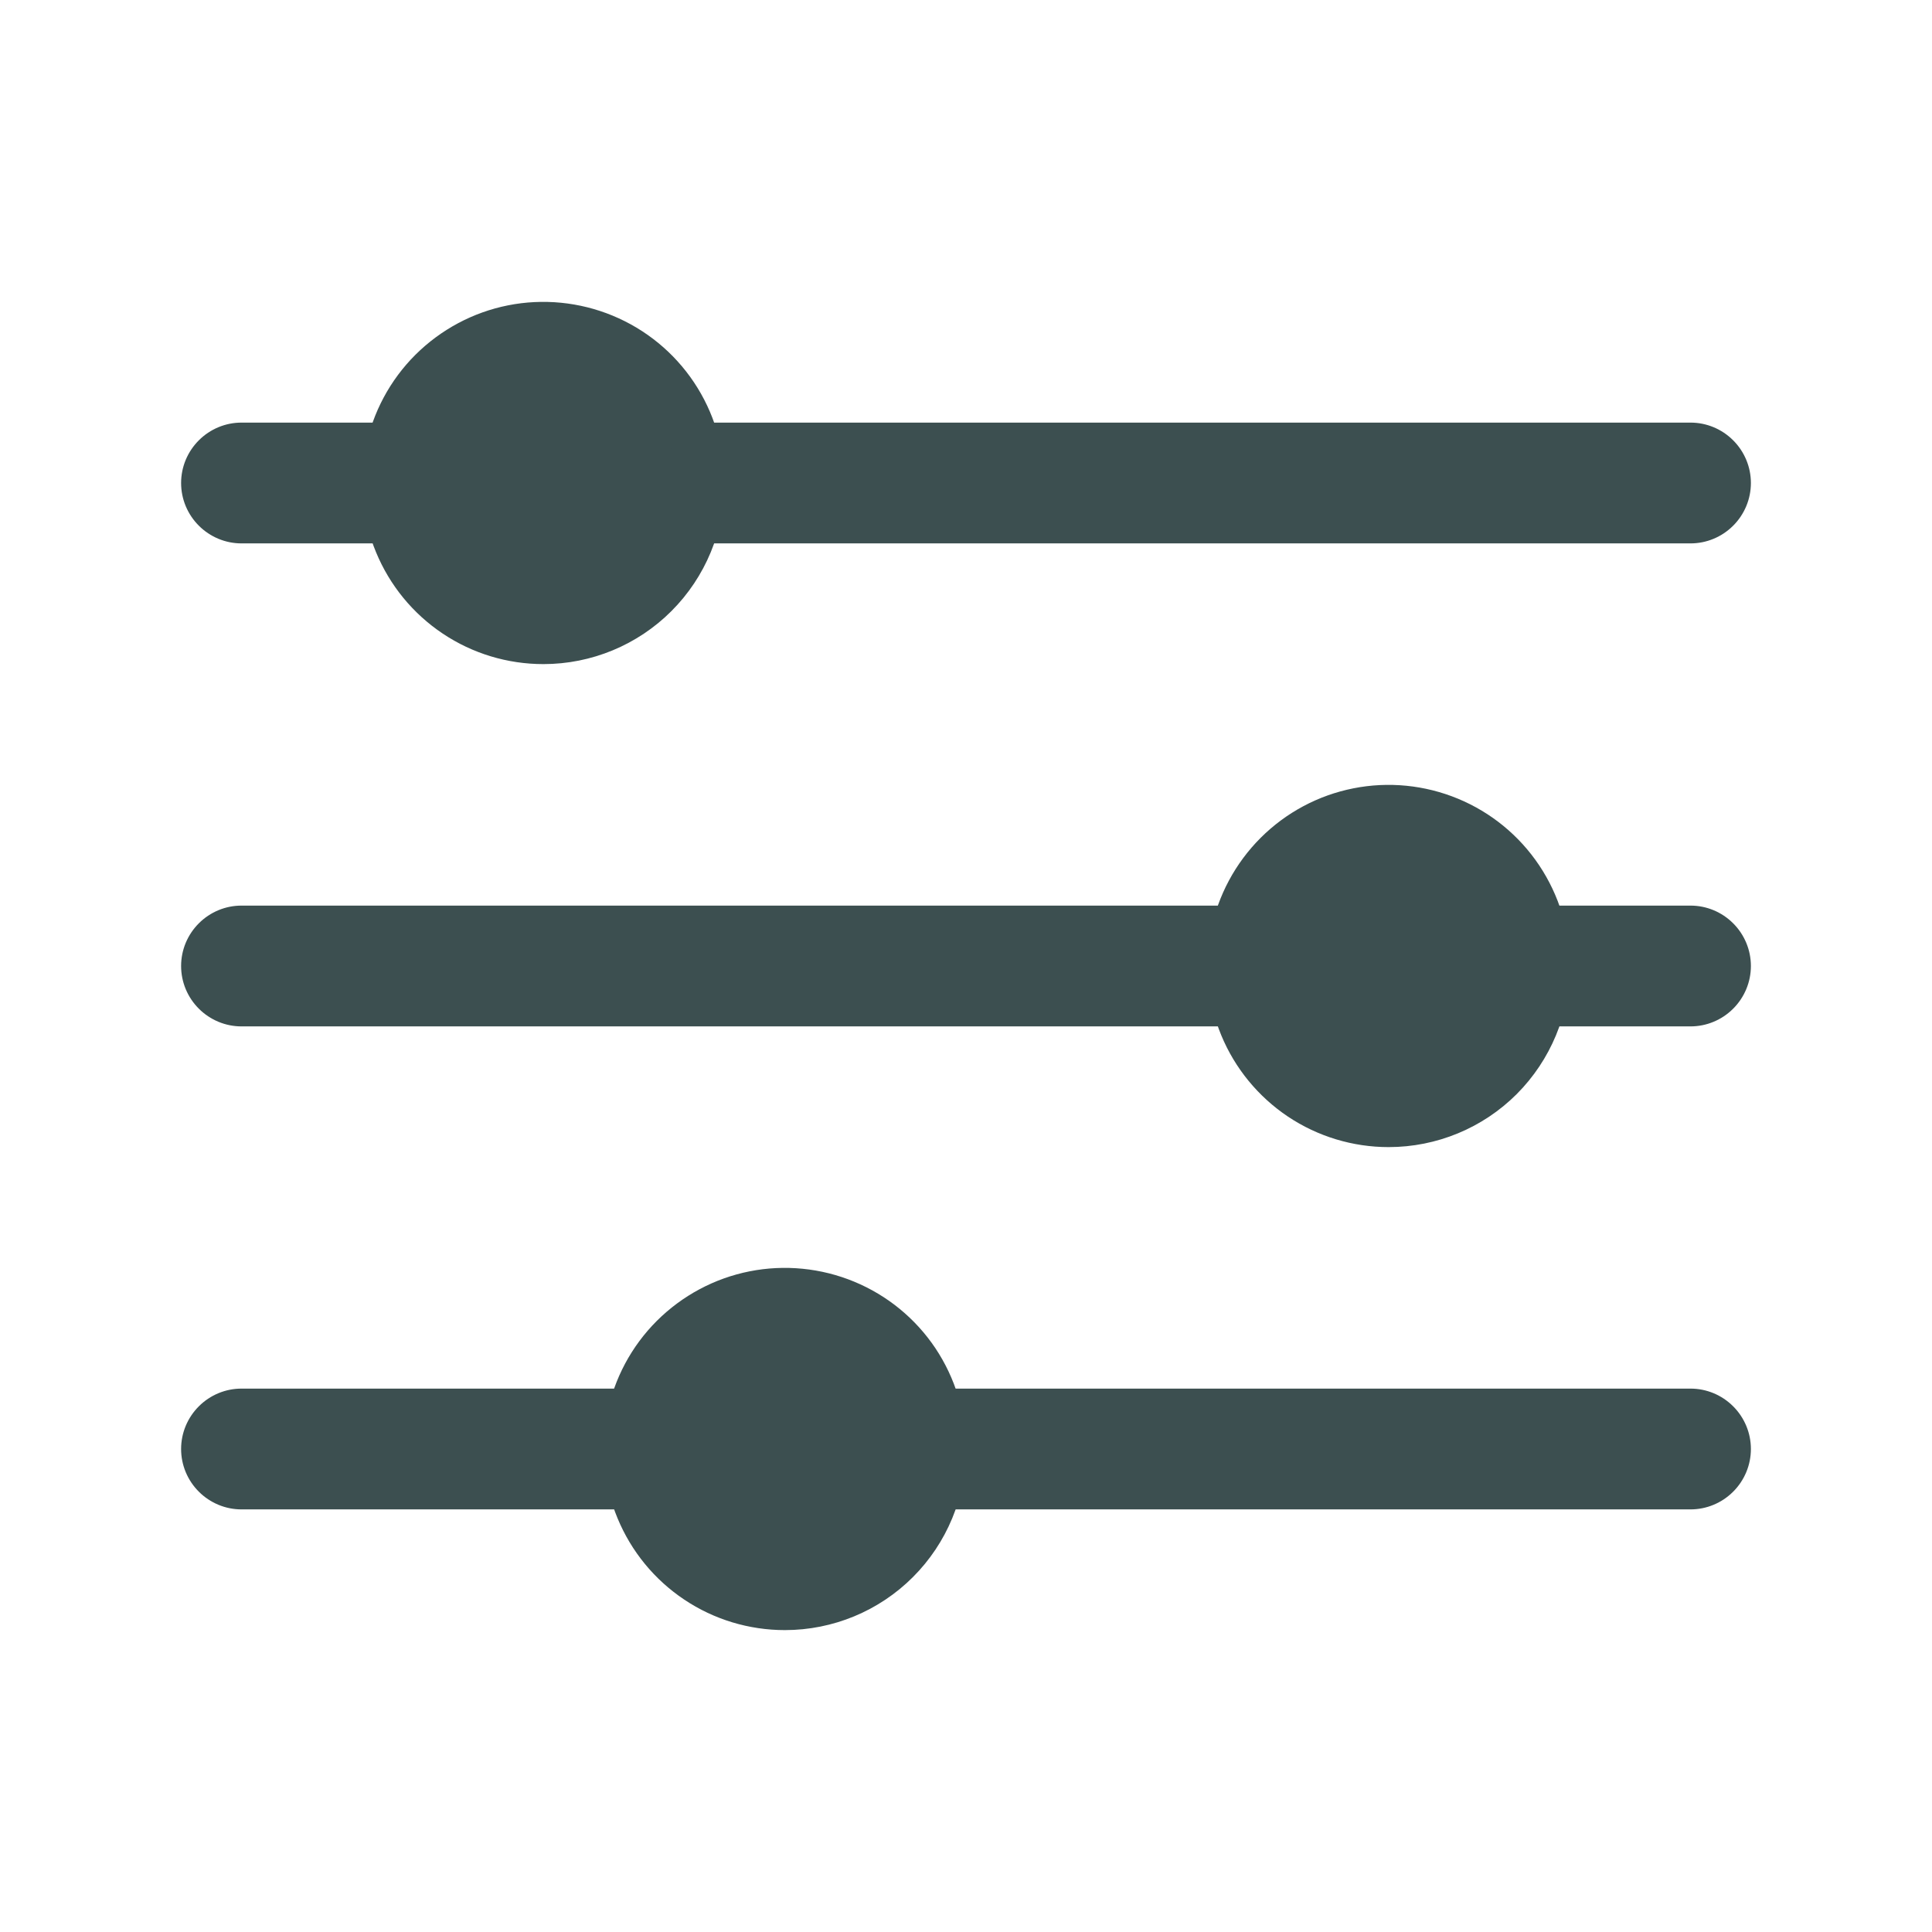 <svg width="23" height="23" viewBox="0 0 23 23" fill="none" xmlns="http://www.w3.org/2000/svg">
<path d="M20.125 6.469H7.906C7.716 6.469 7.533 6.393 7.398 6.258C7.263 6.123 7.188 5.941 7.188 5.75C7.188 5.559 7.263 5.377 7.398 5.242C7.533 5.107 7.716 5.031 7.906 5.031H20.125C20.316 5.031 20.498 5.107 20.633 5.242C20.768 5.377 20.844 5.559 20.844 5.75C20.844 5.941 20.768 6.123 20.633 6.258C20.498 6.393 20.316 6.469 20.125 6.469Z" fill="#3C4F50"/>
<path d="M5.031 6.469H2.875C2.684 6.469 2.502 6.393 2.367 6.258C2.232 6.123 2.156 5.941 2.156 5.75C2.156 5.559 2.232 5.377 2.367 5.242C2.502 5.107 2.684 5.031 2.875 5.031H5.031C5.222 5.031 5.405 5.107 5.539 5.242C5.674 5.377 5.75 5.559 5.75 5.75C5.75 5.941 5.674 6.123 5.539 6.258C5.405 6.393 5.222 6.469 5.031 6.469Z" fill="#3C4F50"/>
<path d="M15.094 12.219H2.875C2.684 12.219 2.502 12.143 2.367 12.008C2.232 11.873 2.156 11.691 2.156 11.5C2.156 11.309 2.232 11.127 2.367 10.992C2.502 10.857 2.684 10.781 2.875 10.781H15.094C15.284 10.781 15.467 10.857 15.602 10.992C15.737 11.127 15.812 11.309 15.812 11.5C15.812 11.691 15.737 11.873 15.602 12.008C15.467 12.143 15.284 12.219 15.094 12.219Z" fill="#3C4F50"/>
<path d="M7.906 17.969H2.875C2.684 17.969 2.502 17.893 2.367 17.758C2.232 17.623 2.156 17.441 2.156 17.25C2.156 17.059 2.232 16.877 2.367 16.742C2.502 16.607 2.684 16.531 2.875 16.531H7.906C8.097 16.531 8.28 16.607 8.414 16.742C8.549 16.877 8.625 17.059 8.625 17.25C8.625 17.441 8.549 17.623 8.414 17.758C8.28 17.893 8.097 17.969 7.906 17.969Z" fill="#3C4F50"/>
<path d="M6.469 7.906C6.042 7.906 5.625 7.78 5.271 7.543C4.916 7.306 4.64 6.969 4.477 6.575C4.313 6.181 4.271 5.748 4.354 5.329C4.437 4.911 4.642 4.527 4.944 4.225C5.246 3.924 5.63 3.718 6.048 3.635C6.466 3.552 6.9 3.595 7.294 3.758C7.688 3.921 8.025 4.197 8.262 4.552C8.499 4.907 8.625 5.324 8.625 5.75C8.625 6.322 8.398 6.87 7.993 7.275C7.589 7.679 7.041 7.906 6.469 7.906ZM6.469 5.031C6.327 5.031 6.188 5.073 6.069 5.152C5.951 5.231 5.859 5.344 5.805 5.475C5.75 5.606 5.736 5.751 5.764 5.89C5.792 6.03 5.86 6.158 5.961 6.258C6.061 6.359 6.189 6.427 6.329 6.455C6.468 6.483 6.612 6.468 6.744 6.414C6.875 6.36 6.987 6.268 7.066 6.149C7.145 6.031 7.188 5.892 7.188 5.75C7.188 5.559 7.112 5.377 6.977 5.242C6.842 5.107 6.659 5.031 6.469 5.031Z" fill="#3C4F50"/>
<path d="M16.531 13.656C16.105 13.656 15.688 13.53 15.333 13.293C14.979 13.056 14.702 12.719 14.539 12.325C14.376 11.931 14.333 11.498 14.416 11.079C14.5 10.661 14.705 10.277 15.007 9.975C15.308 9.674 15.692 9.468 16.111 9.385C16.529 9.302 16.962 9.345 17.356 9.508C17.75 9.671 18.087 9.947 18.324 10.302C18.561 10.657 18.688 11.073 18.688 11.5C18.688 12.072 18.46 12.62 18.056 13.025C17.652 13.429 17.103 13.656 16.531 13.656ZM16.531 10.781C16.389 10.781 16.25 10.823 16.132 10.902C16.014 10.981 15.922 11.094 15.867 11.225C15.813 11.356 15.799 11.501 15.826 11.64C15.854 11.78 15.922 11.908 16.023 12.008C16.123 12.109 16.252 12.177 16.391 12.205C16.53 12.233 16.675 12.218 16.806 12.164C16.938 12.11 17.05 12.018 17.129 11.899C17.208 11.781 17.25 11.642 17.25 11.5C17.25 11.309 17.174 11.127 17.04 10.992C16.905 10.857 16.722 10.781 16.531 10.781Z" fill="#3C4F50"/>
<path d="M9.344 19.406C8.917 19.406 8.5 19.28 8.146 19.043C7.791 18.806 7.515 18.469 7.352 18.075C7.188 17.681 7.146 17.248 7.229 16.829C7.312 16.411 7.517 16.027 7.819 15.725C8.121 15.424 8.505 15.218 8.923 15.135C9.341 15.052 9.775 15.095 10.169 15.258C10.563 15.421 10.9 15.697 11.137 16.052C11.373 16.407 11.5 16.823 11.5 17.25C11.5 17.822 11.273 18.37 10.868 18.775C10.464 19.179 9.916 19.406 9.344 19.406ZM9.344 16.531C9.202 16.531 9.063 16.573 8.944 16.652C8.826 16.731 8.734 16.844 8.68 16.975C8.625 17.106 8.611 17.251 8.639 17.39C8.667 17.53 8.735 17.658 8.836 17.758C8.936 17.859 9.064 17.927 9.204 17.955C9.343 17.983 9.487 17.968 9.619 17.914C9.75 17.86 9.862 17.767 9.941 17.649C10.02 17.531 10.062 17.392 10.062 17.25C10.062 17.059 9.987 16.877 9.852 16.742C9.717 16.607 9.534 16.531 9.344 16.531Z" fill="#3C4F50"/>
<path d="M20.125 12.219H17.969C17.778 12.219 17.595 12.143 17.46 12.008C17.326 11.873 17.25 11.691 17.25 11.5C17.25 11.309 17.326 11.127 17.46 10.992C17.595 10.857 17.778 10.781 17.969 10.781H20.125C20.316 10.781 20.498 10.857 20.633 10.992C20.768 11.127 20.844 11.309 20.844 11.5C20.844 11.691 20.768 11.873 20.633 12.008C20.498 12.143 20.316 12.219 20.125 12.219Z" fill="#3C4F50"/>
<path d="M20.125 17.969H10.781C10.591 17.969 10.408 17.893 10.273 17.758C10.138 17.623 10.062 17.441 10.062 17.25C10.062 17.059 10.138 16.877 10.273 16.742C10.408 16.607 10.591 16.531 10.781 16.531H20.125C20.316 16.531 20.498 16.607 20.633 16.742C20.768 16.877 20.844 17.059 20.844 17.25C20.844 17.441 20.768 17.623 20.633 17.758C20.498 17.893 20.316 17.969 20.125 17.969Z" fill="#3C4F50"/>
<circle cx="6.5" cy="5.5" r="1.5" fill="#3C4F50"/>
<circle cx="16.5" cy="11.5" r="1.5" fill="#3C4F50"/>
<circle cx="9.5" cy="17.5" r="1.5" fill="#3C4F50"/>
</svg>
